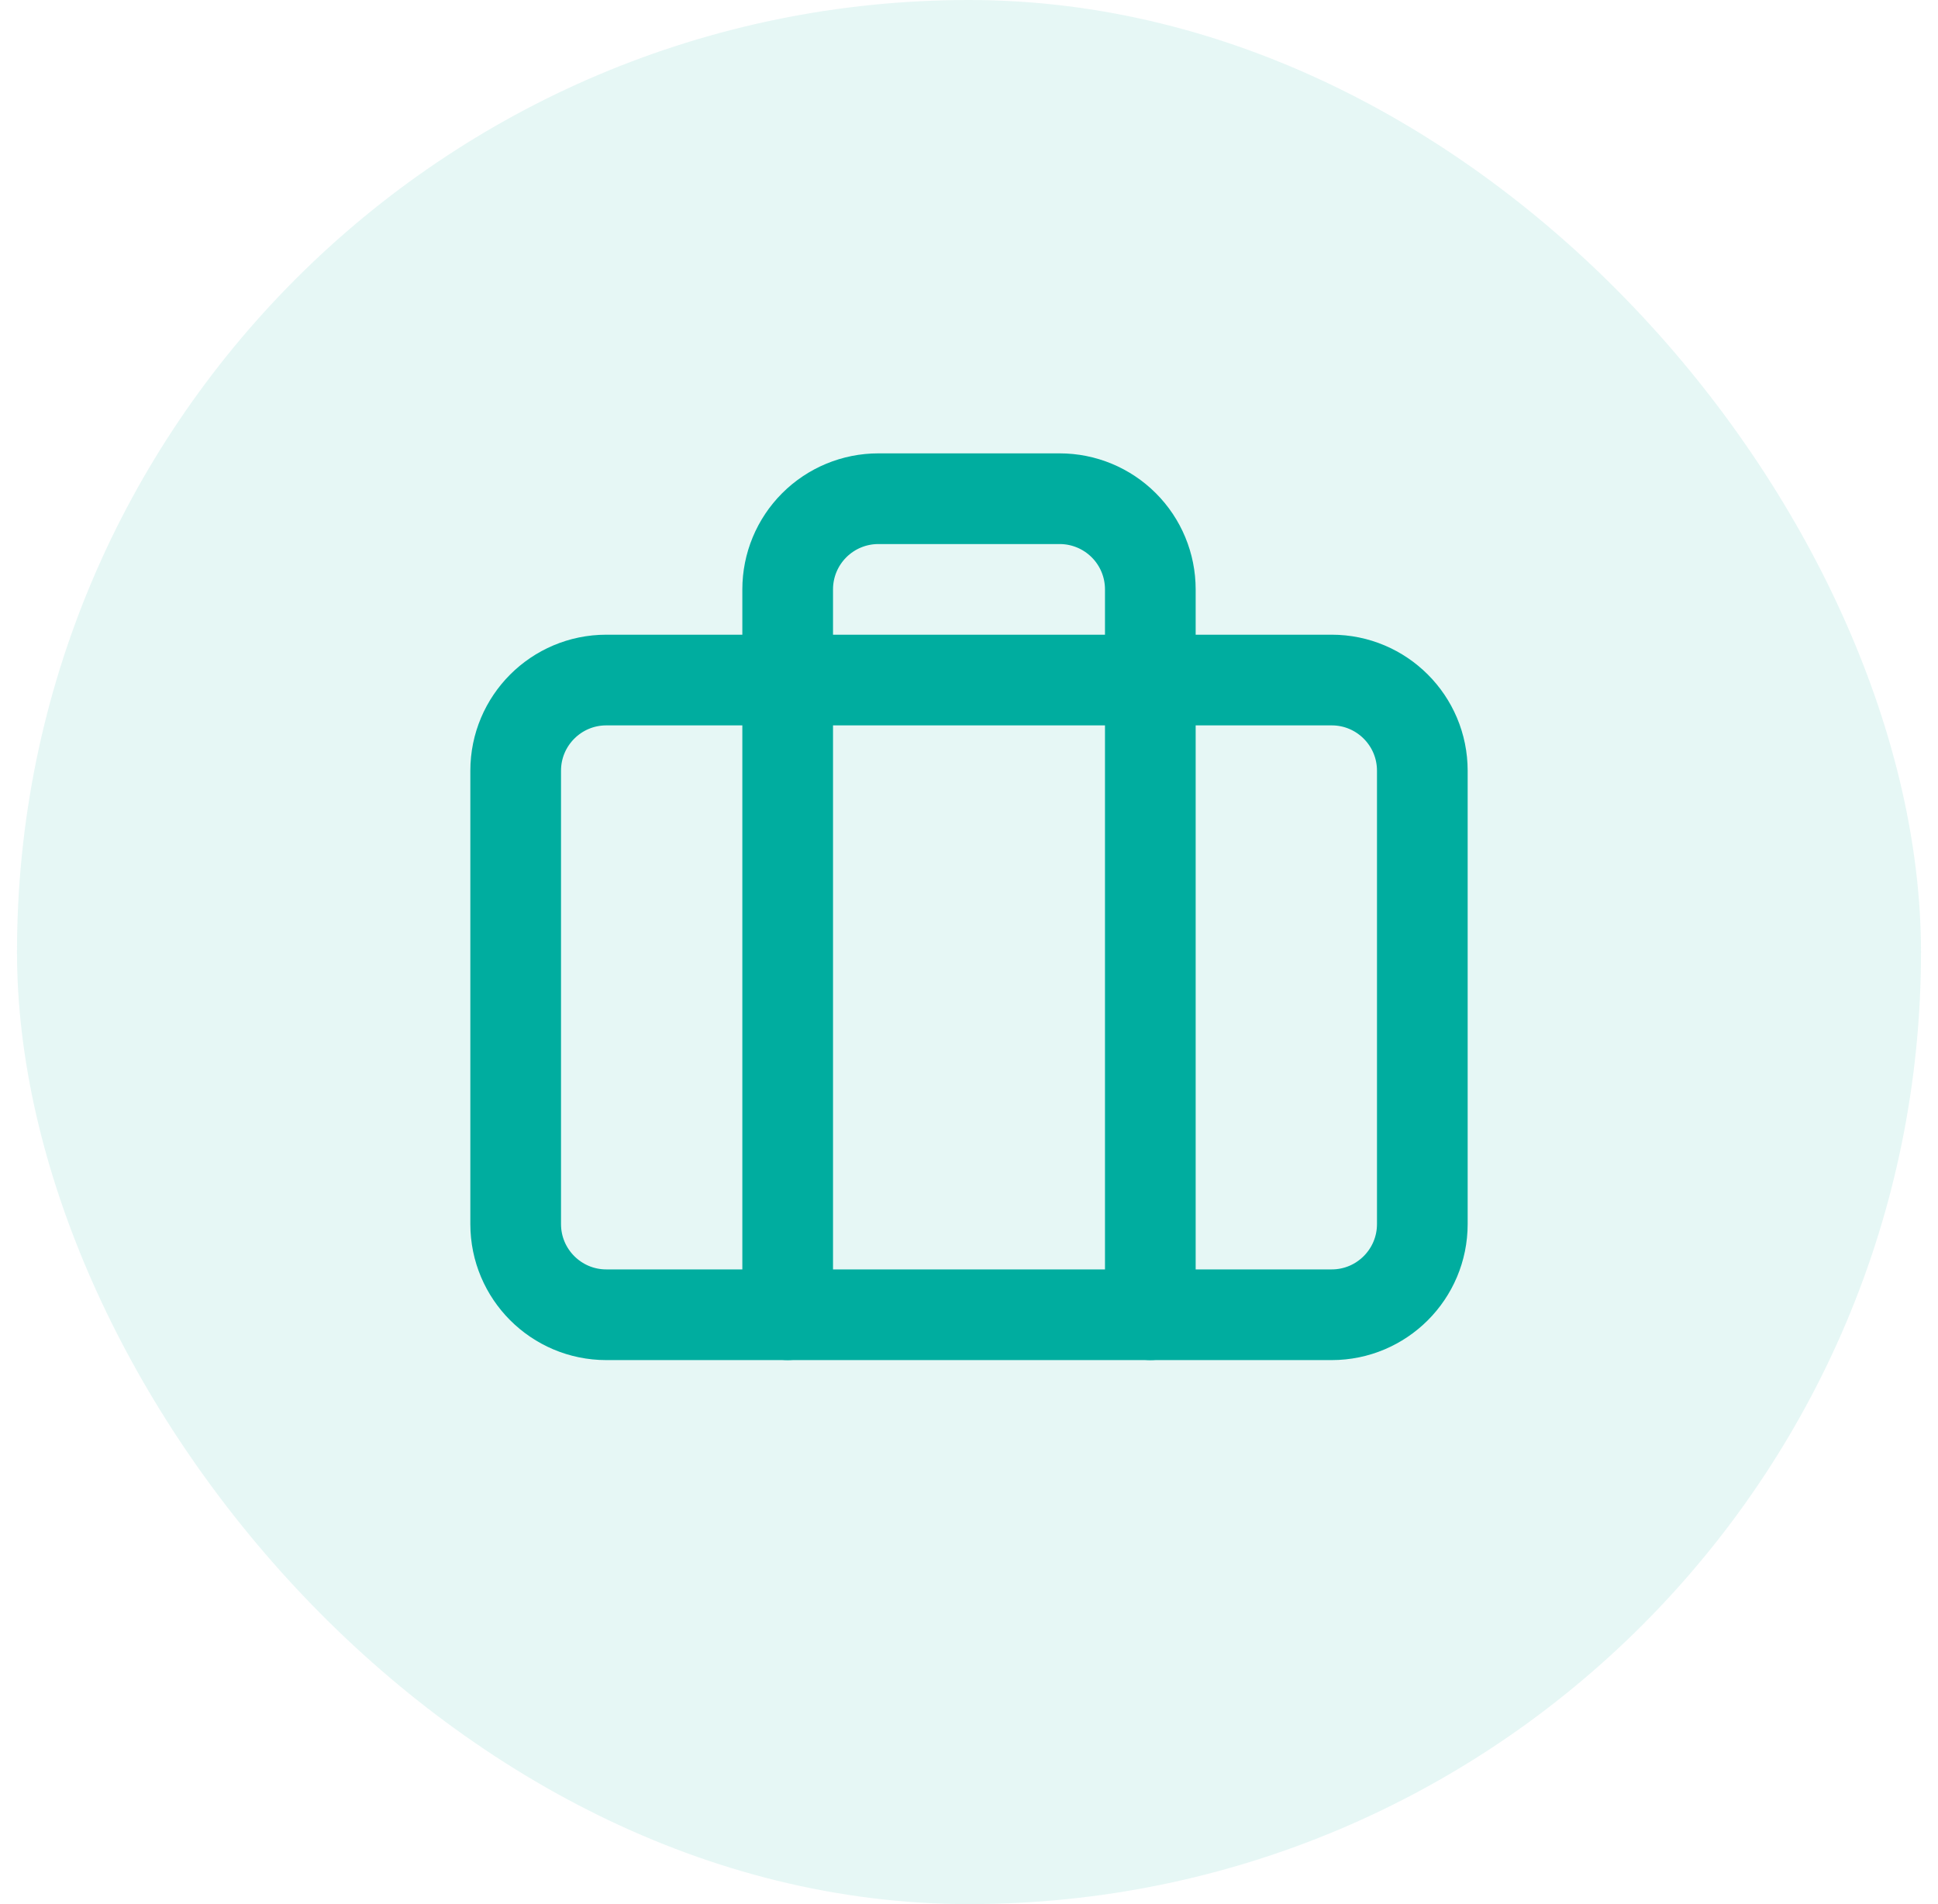 <svg width="57" height="56" viewBox="0 0 57 56" fill="none" xmlns="http://www.w3.org/2000/svg">
<rect x="0.5" width="56" height="56" rx="28" fill="#00AD9F" fill-opacity="0.1"/>
<path d="M33.833 38.667V17.333C33.833 16.626 33.553 15.948 33.052 15.448C32.552 14.948 31.874 14.667 31.167 14.667H25.833C25.126 14.667 24.448 14.948 23.948 15.448C23.448 15.948 23.167 16.626 23.167 17.333V38.667" stroke="#00AD9F" stroke-width="2.667" stroke-linecap="round" stroke-linejoin="round"/>
<path d="M39.167 20H17.833C16.361 20 15.167 21.194 15.167 22.667V36C15.167 37.473 16.361 38.667 17.833 38.667H39.167C40.639 38.667 41.833 37.473 41.833 36V22.667C41.833 21.194 40.639 20 39.167 20Z" stroke="#00AD9F" stroke-width="2.667" stroke-linecap="round" stroke-linejoin="round"/>
</svg>
